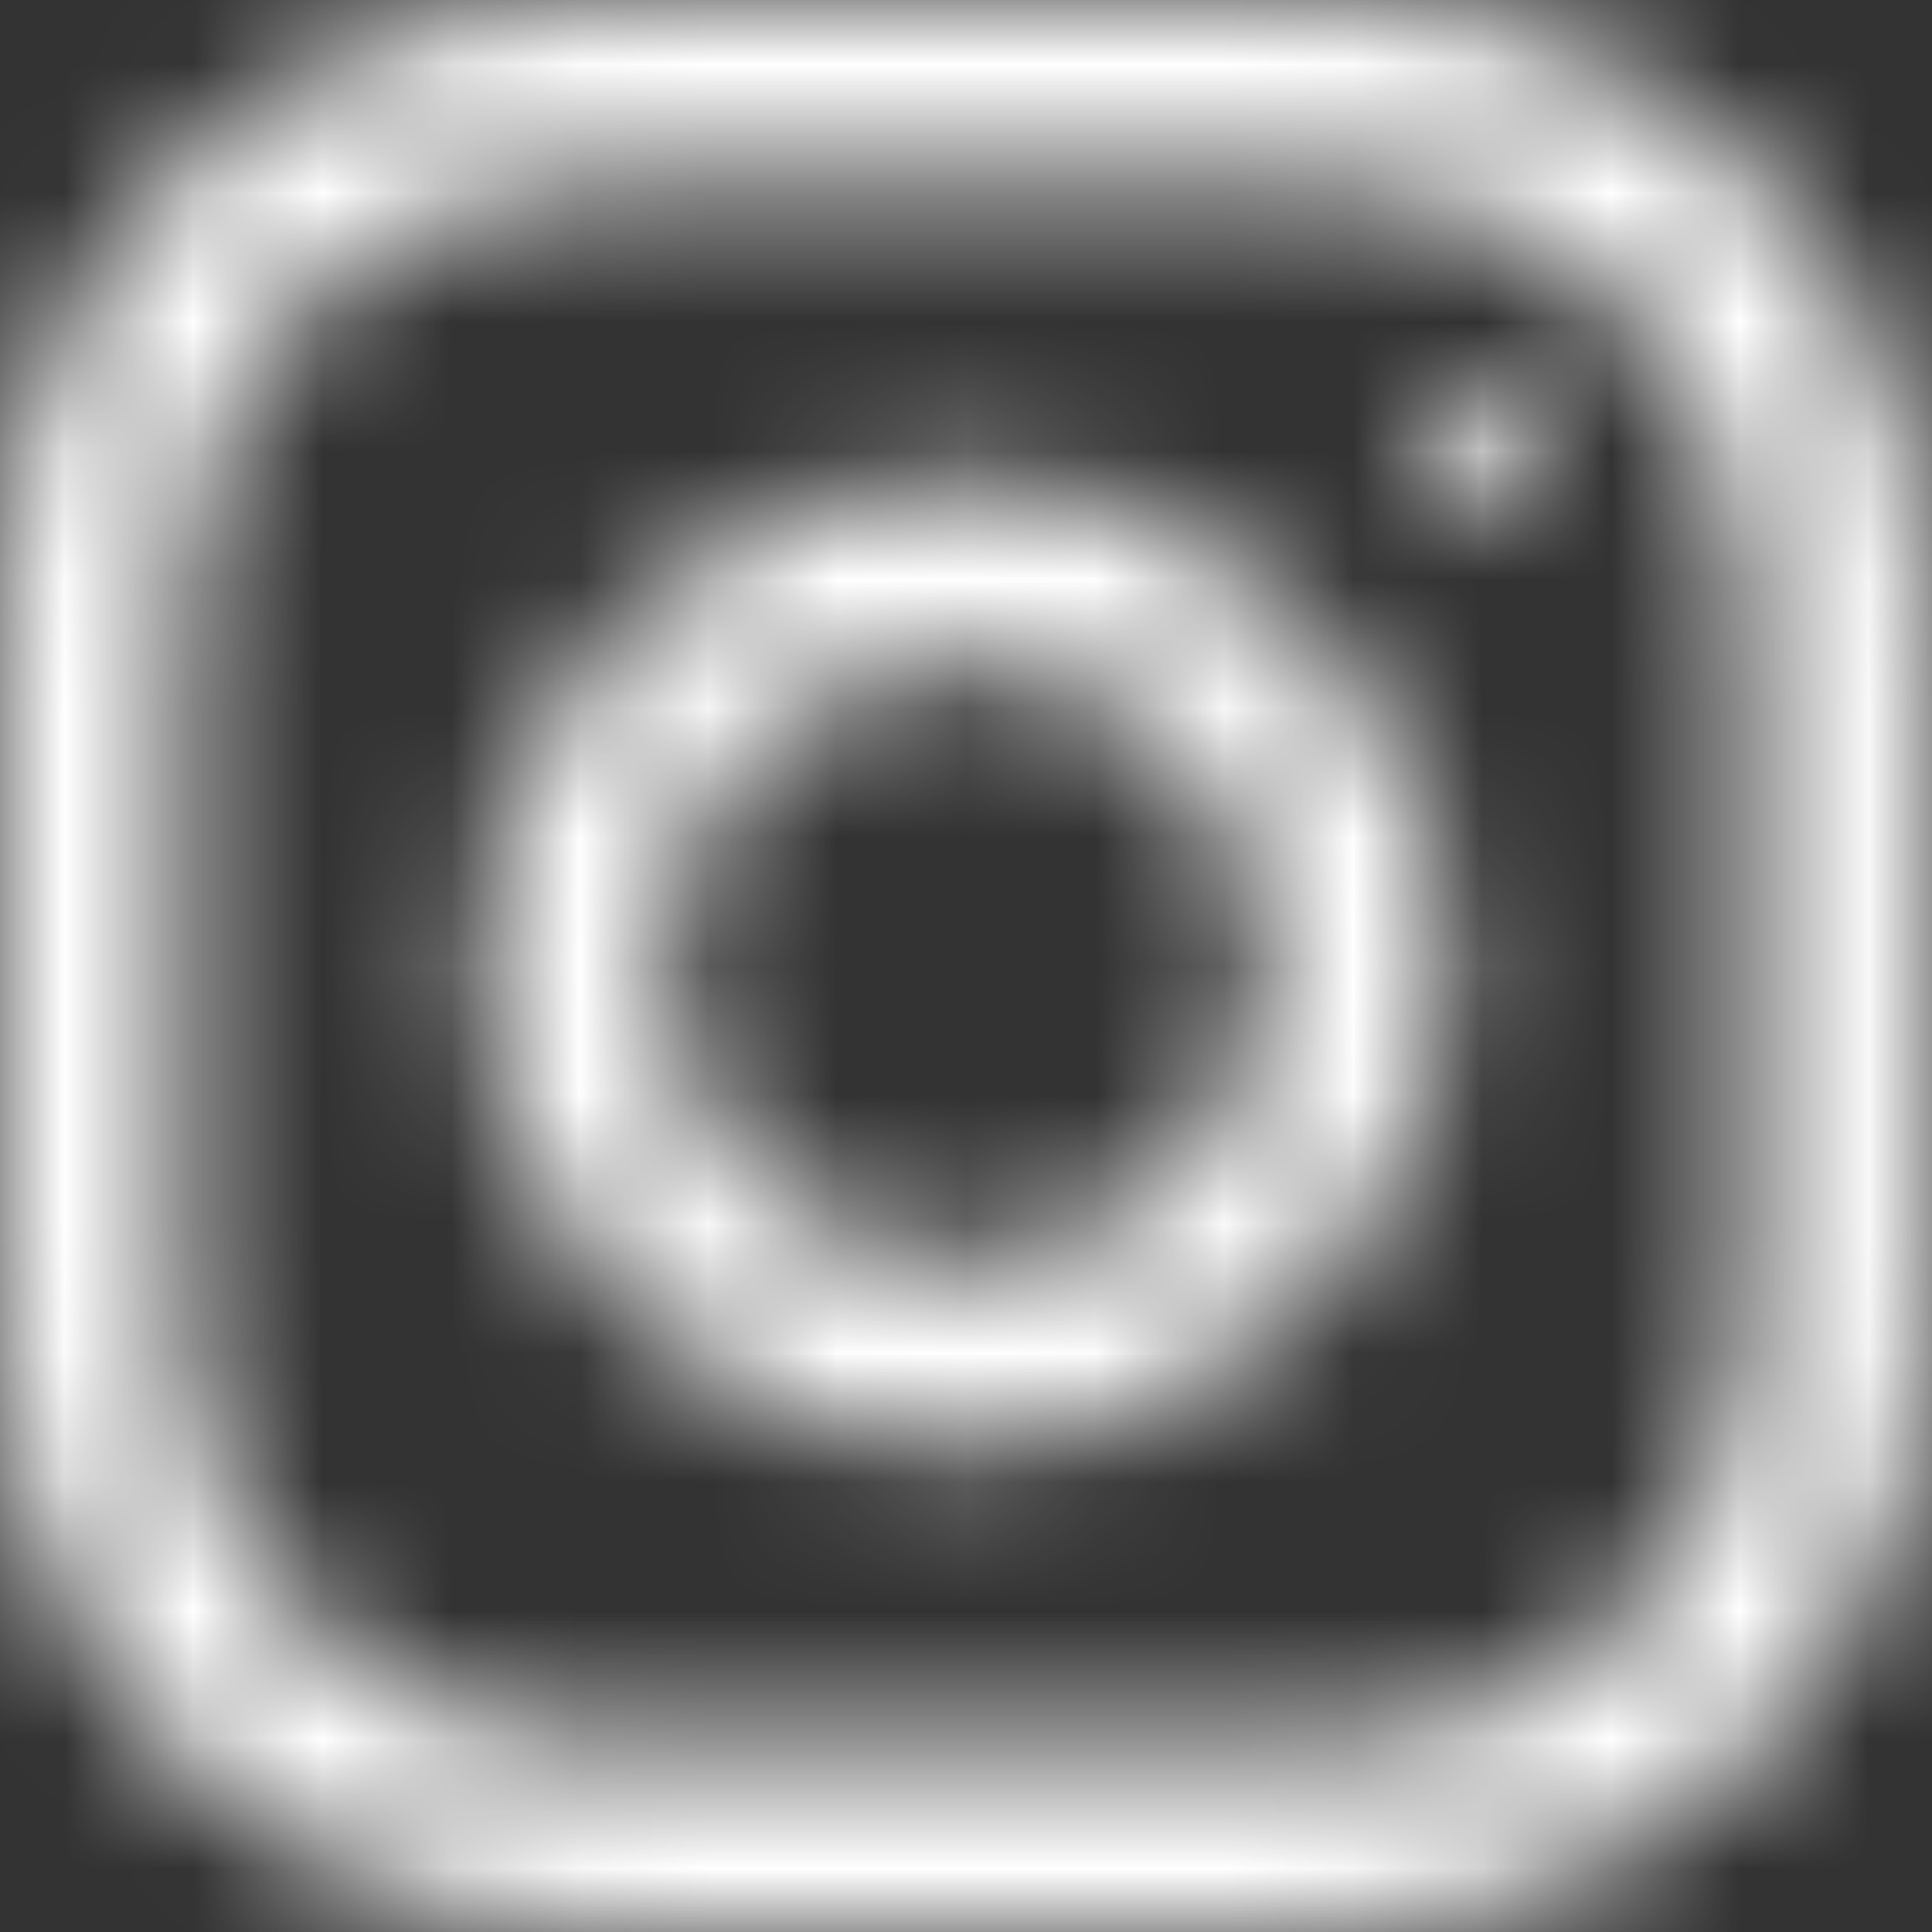 <svg width="15" height="15" viewBox="0 0 15 15" fill="none" xmlns="http://www.w3.org/2000/svg">
<rect x="0" y="0" width="15" height="15" fill="#333333" stroke="none"/>
<mask id="mask0" mask-type="alpha" maskUnits="userSpaceOnUse" x="0" y="0" width="15" height="15">
<path fill-rule="evenodd" clip-rule="evenodd" d="M10.29 0H4.677C2.095 0 0 2.095 0 4.678V10.29C0 12.873 2.095 14.968 4.677 14.968H10.29C12.873 14.968 14.968 12.873 14.968 10.29V4.678C14.968 2.095 12.873 0 10.29 0ZM13.565 10.29C13.565 12.096 12.096 13.565 10.29 13.565H4.677C2.872 13.565 1.403 12.096 1.403 10.29V4.678C1.403 2.872 2.872 1.403 4.677 1.403H10.29C12.096 1.403 13.565 2.872 13.565 4.678V10.29ZM7.484 3.742C5.417 3.742 3.742 5.417 3.742 7.484C3.742 9.551 5.417 11.226 7.484 11.226C9.55 11.226 11.226 9.551 11.226 7.484C11.226 5.417 9.55 3.742 7.484 3.742ZM7.484 9.823C6.195 9.823 5.145 8.773 5.145 7.484C5.145 6.194 6.195 5.145 7.484 5.145C8.773 5.145 9.823 6.194 9.823 7.484C9.823 8.773 8.773 9.823 7.484 9.823ZM12.005 3.461C12.005 3.737 11.781 3.96 11.506 3.96C11.231 3.96 11.007 3.737 11.007 3.461C11.007 3.186 11.231 2.963 11.506 2.963C11.781 2.963 12.005 3.186 12.005 3.461Z" fill="black"/>
</mask>
<g mask="url(#mask0)">
<rect x="-3.742" y="-3.742" width="22.452" height="22.452" fill="white"/>
</g>
</svg>
